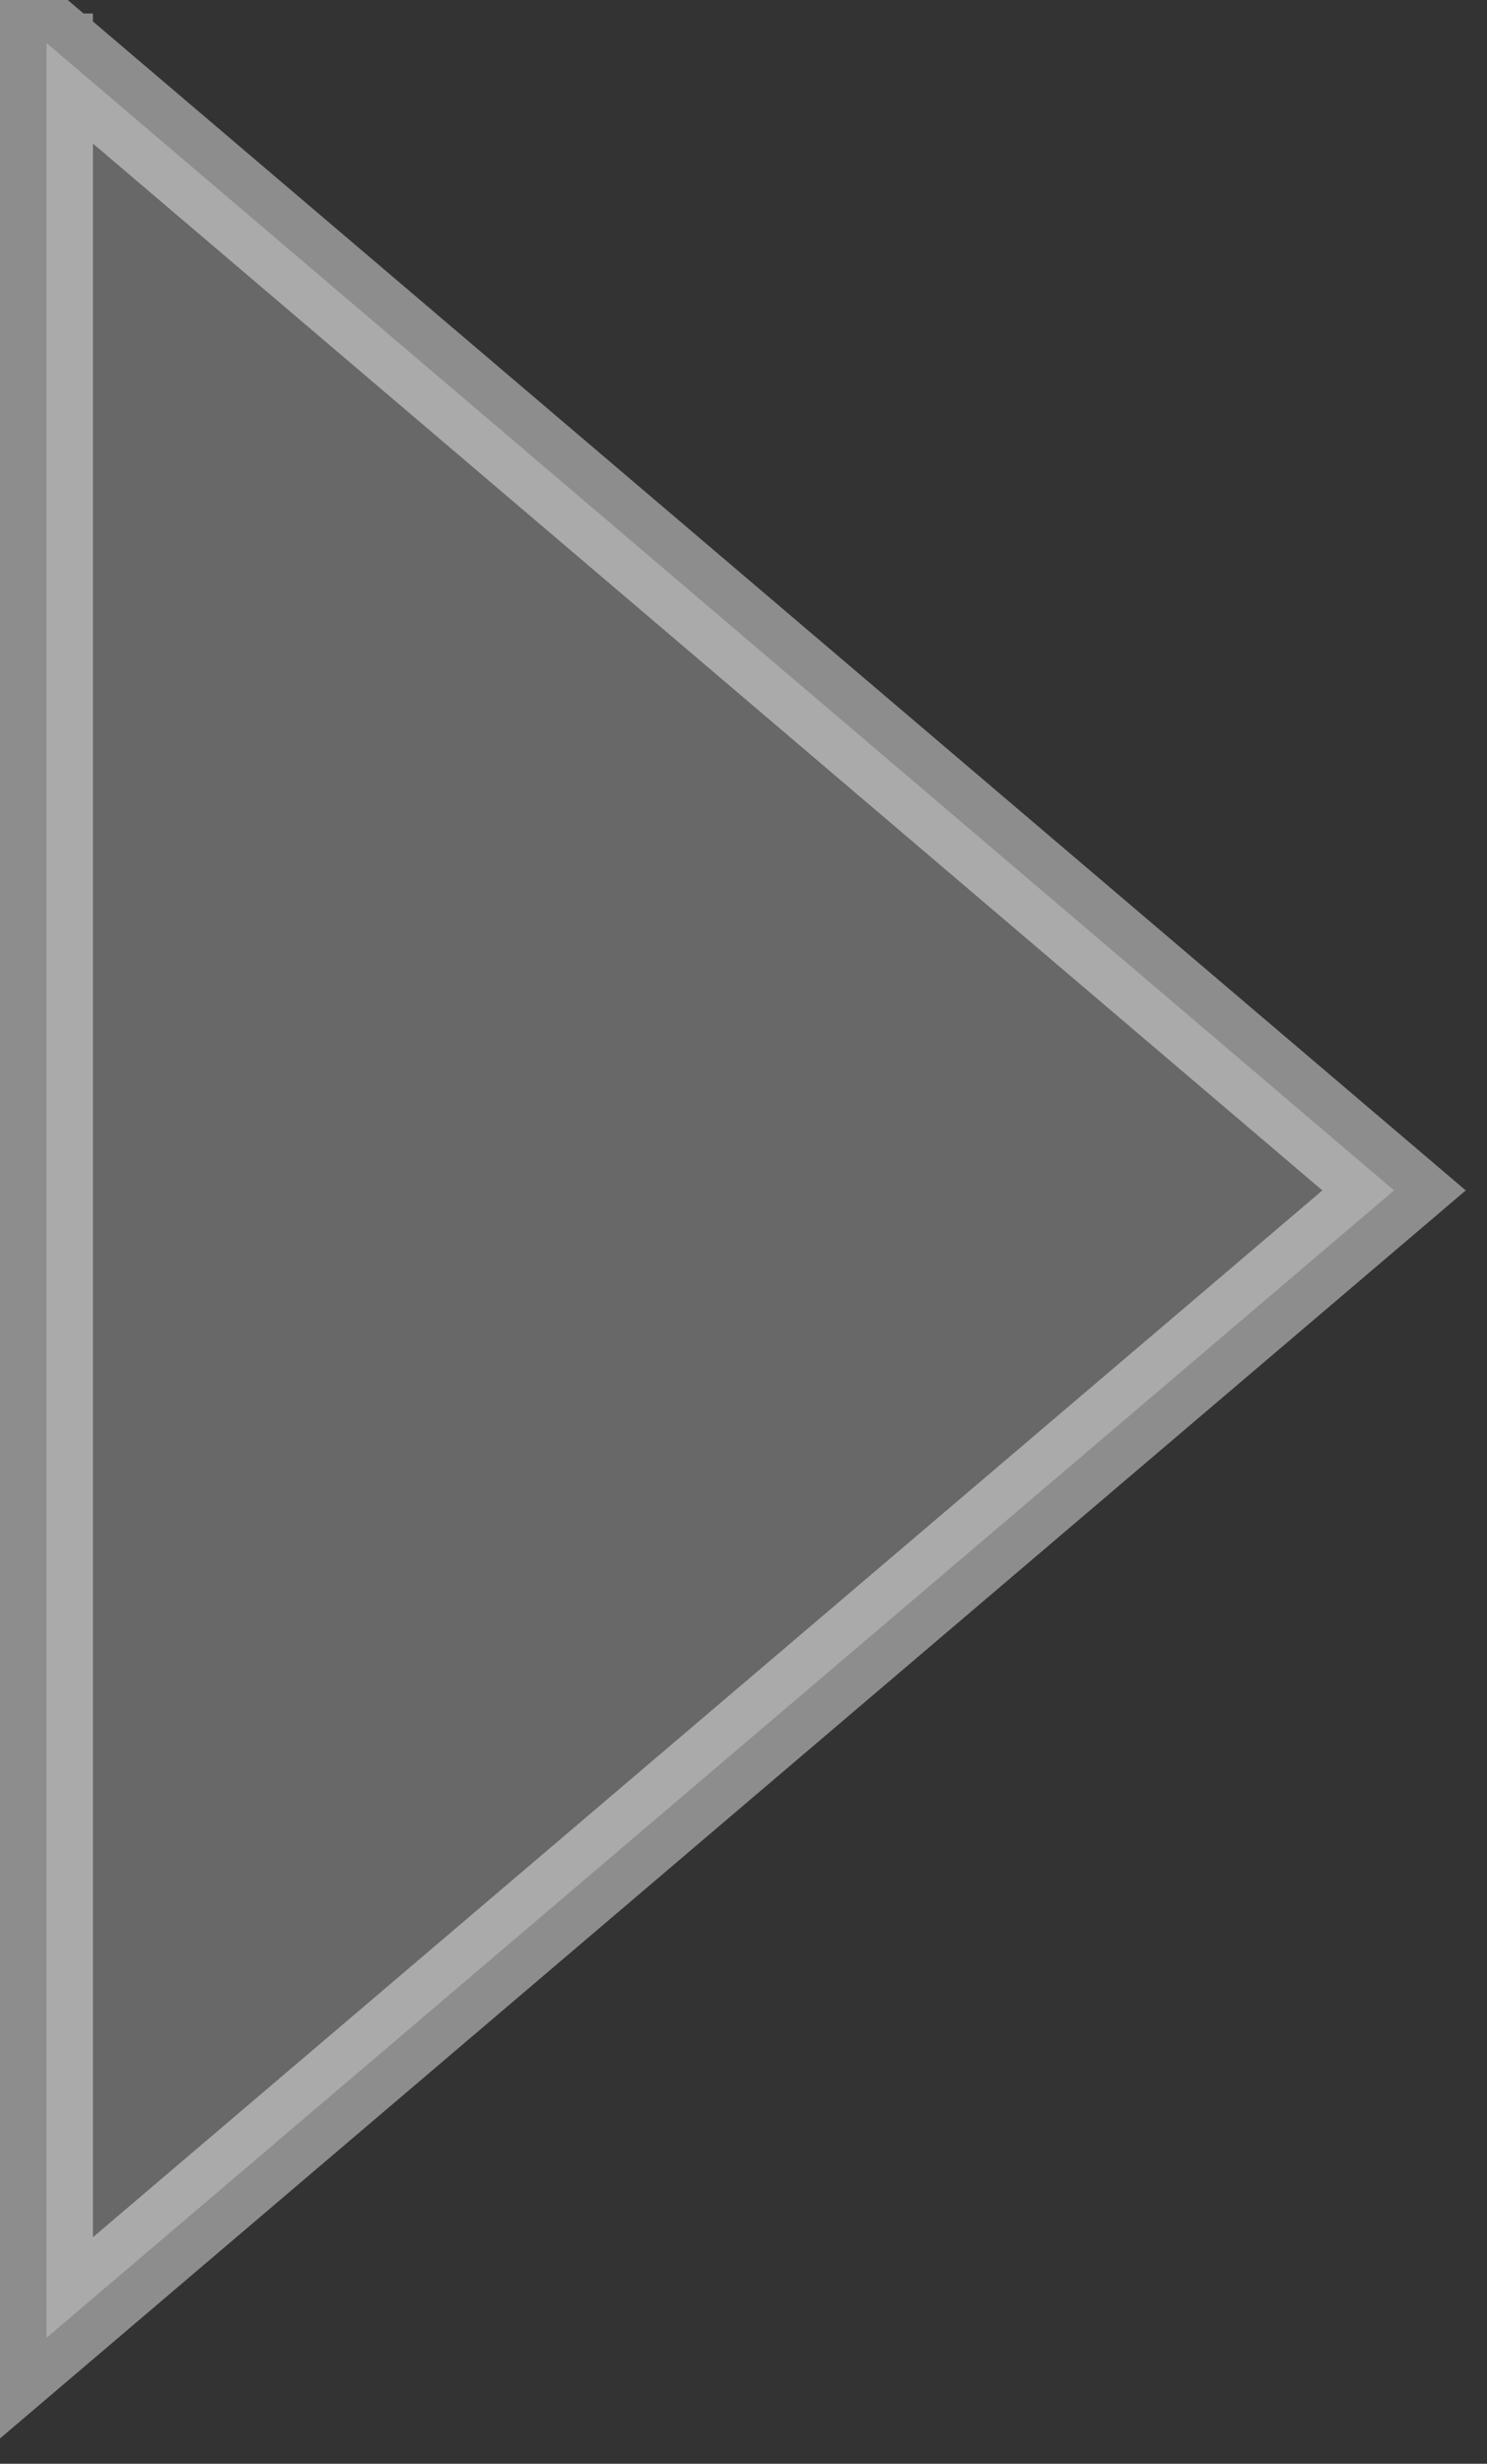 <svg width="32" height="53" viewBox="0 0 32 53" fill="none" xmlns="http://www.w3.org/2000/svg">
<rect x="0" y="0" width="32" height="53" fill="#333333" stroke="none"/>
<path d="M30 25.608L1 50.291V0.924L30 25.608Z" fill="white" fill-opacity="0.26"/>
<path d="M1 0.291V0.924M1 0.924V50.291L30 25.608L1 0.924Z" stroke="white" stroke-opacity="0.44" stroke-width="2"/>
</svg>
